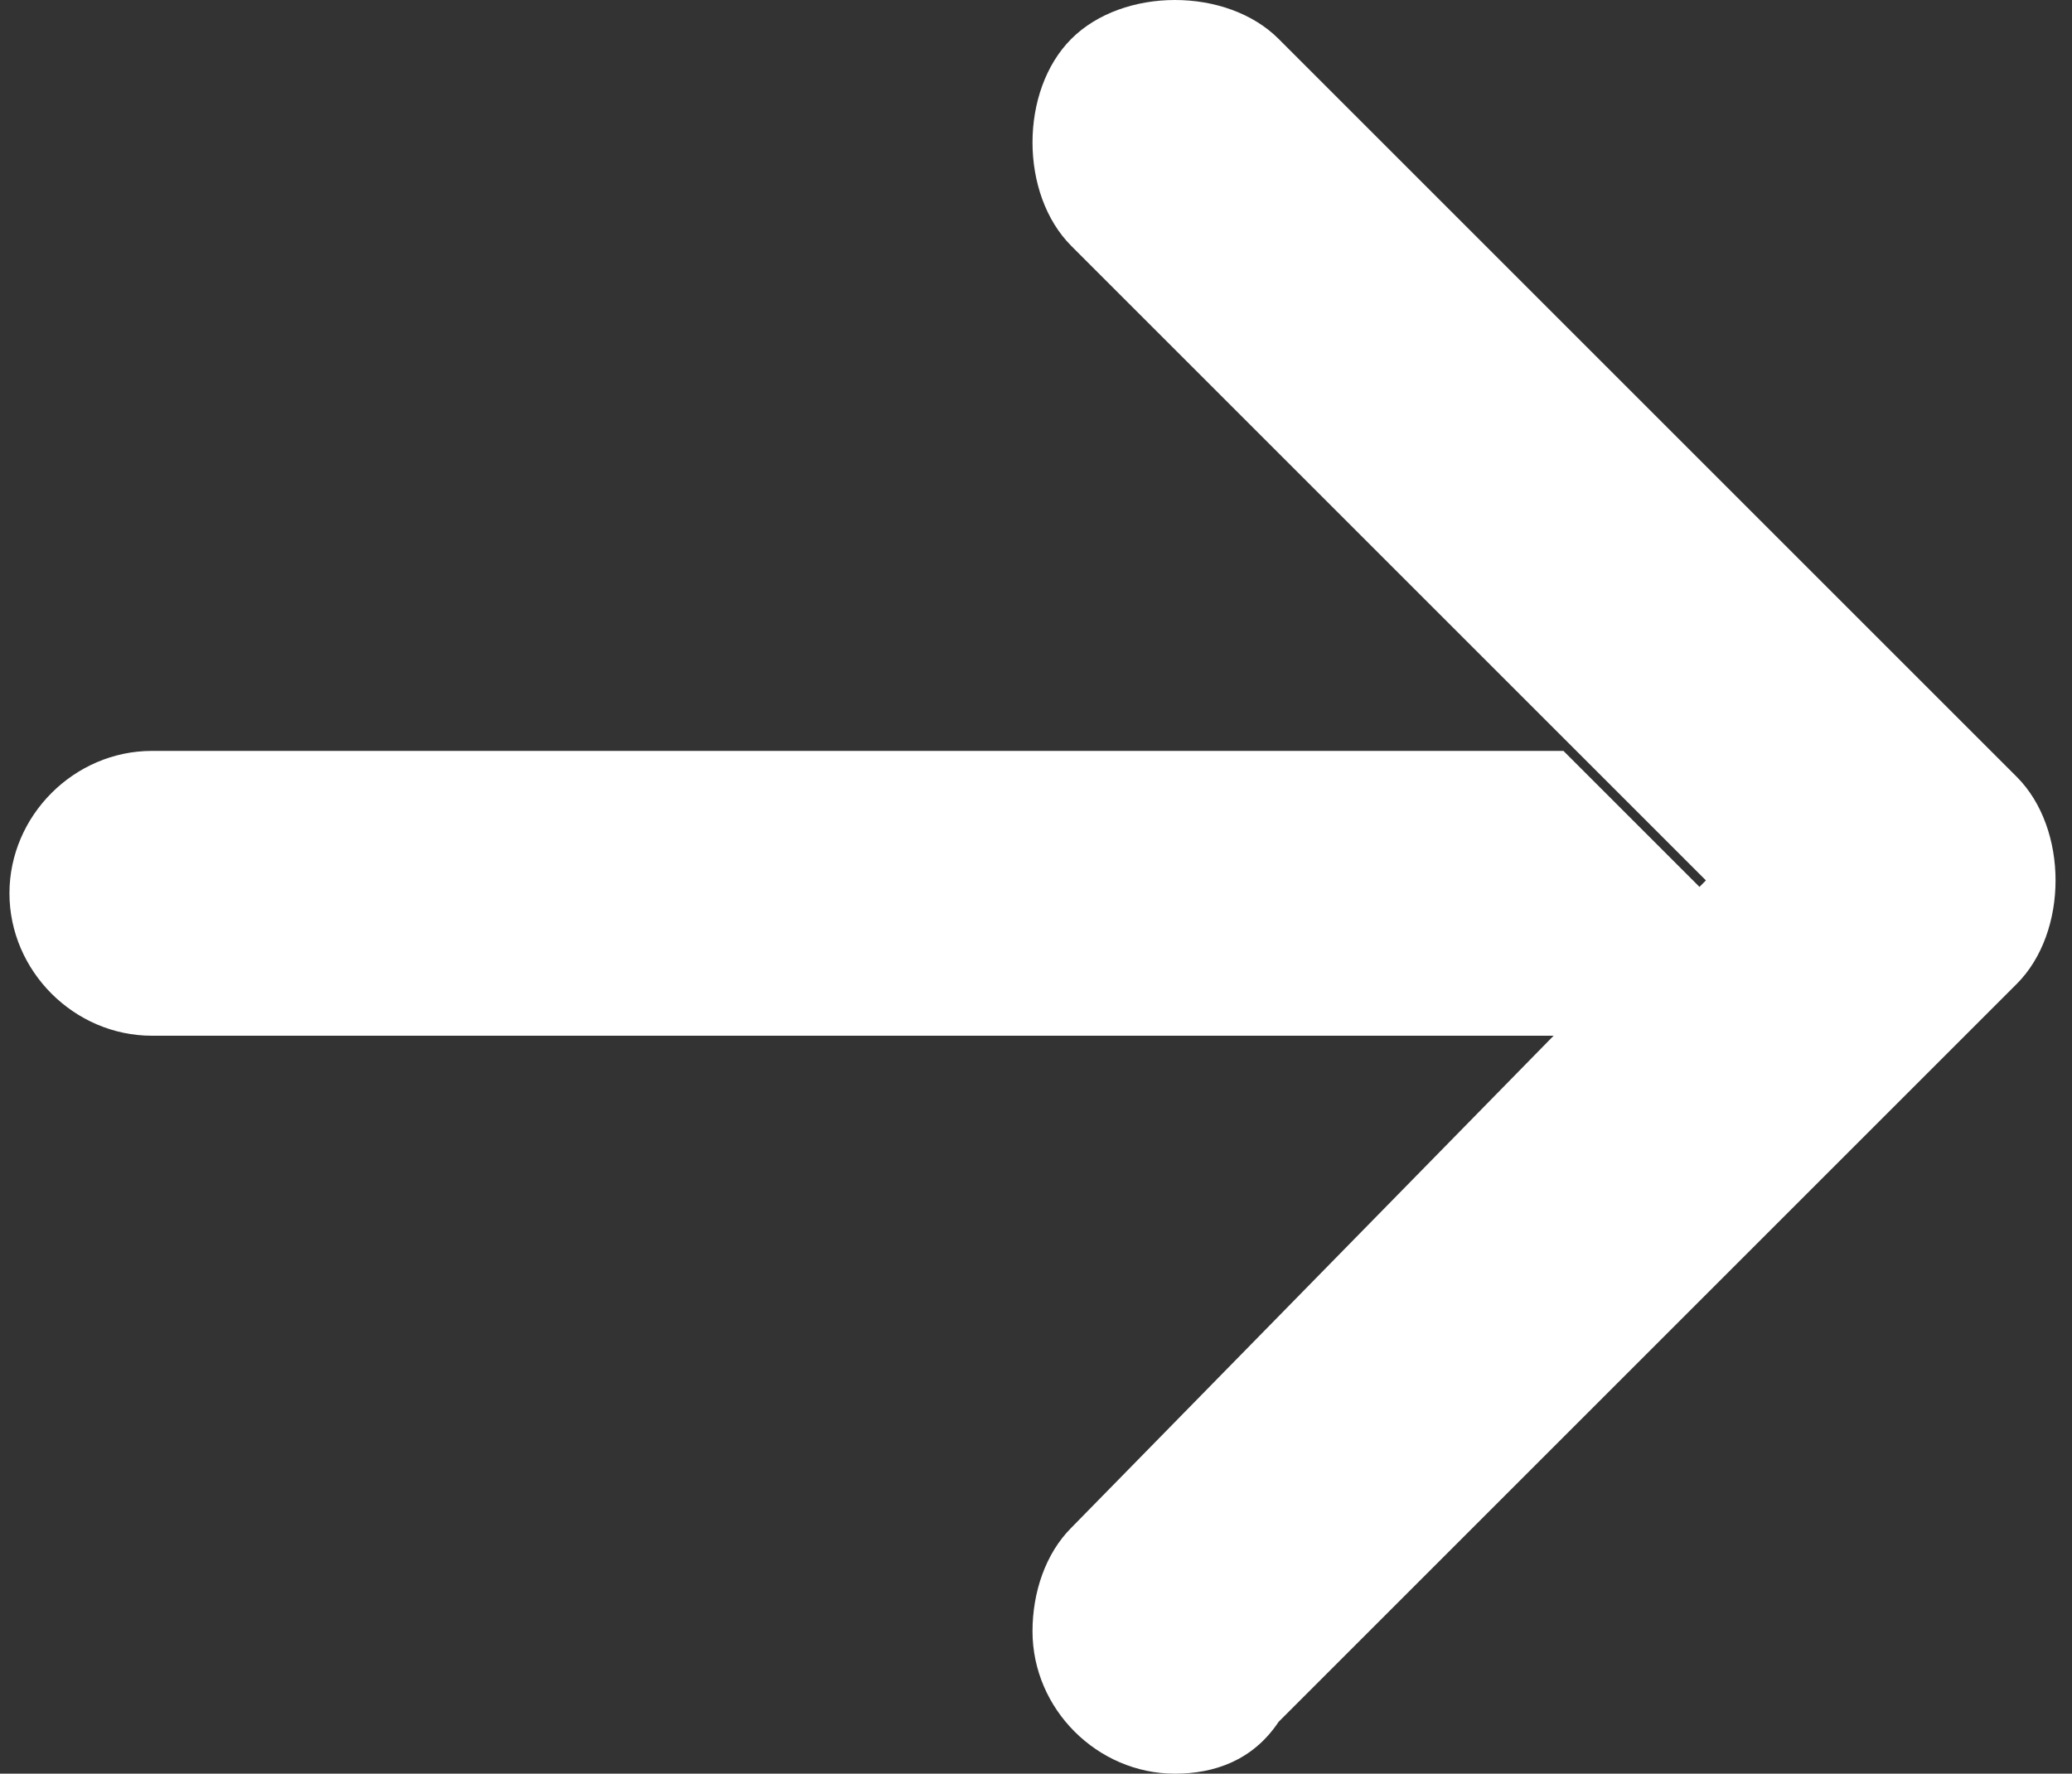 <?xml version="1.0" encoding="utf-8"?>
<!-- Generator: Adobe Illustrator 26.5.0, SVG Export Plug-In . SVG Version: 6.00 Build 0)  -->
<svg version="1.1" id="Layer_1" xmlns="http://www.w3.org/2000/svg" xmlns:xlink="http://www.w3.org/1999/xlink" x="0px" y="0px"
	 viewBox="0 0 16 13.7" style="enable-background:new 0 0 16 13.7;" xml:space="preserve">
<rect x="0" y="0" width="16" height="13.7" fill="#333333" stroke="none"/>
<style type="text/css">
	.st0{fill:#FFFFFF;}
</style>
<g id="arrow-right-duotone" transform="translate(13.673) rotate(90)">
	<path id="Path_68" class="st0" d="M13.7,4.6c0,0.6-0.5,1.1-1.1,1.1c-0.3,0-0.6-0.1-0.8-0.3L6.8,0.5L1.9,5.4c-0.4,0.4-1.2,0.4-1.6,0
		s-0.4-1.2,0-1.6L6-1.9c0.4-0.4,1.2-0.4,1.6,0c0,0,0,0,0,0l5.7,5.7C13.6,4,13.7,4.3,13.7,4.6z"/>
	<path id="Path_69" class="st0" d="M8,1.6v10.9c0,0.6-0.5,1.1-1.1,1.1s-1.1-0.5-1.1-1.1V1.6l1.1-1.1L8,1.6z"/>
</g>
</svg>
